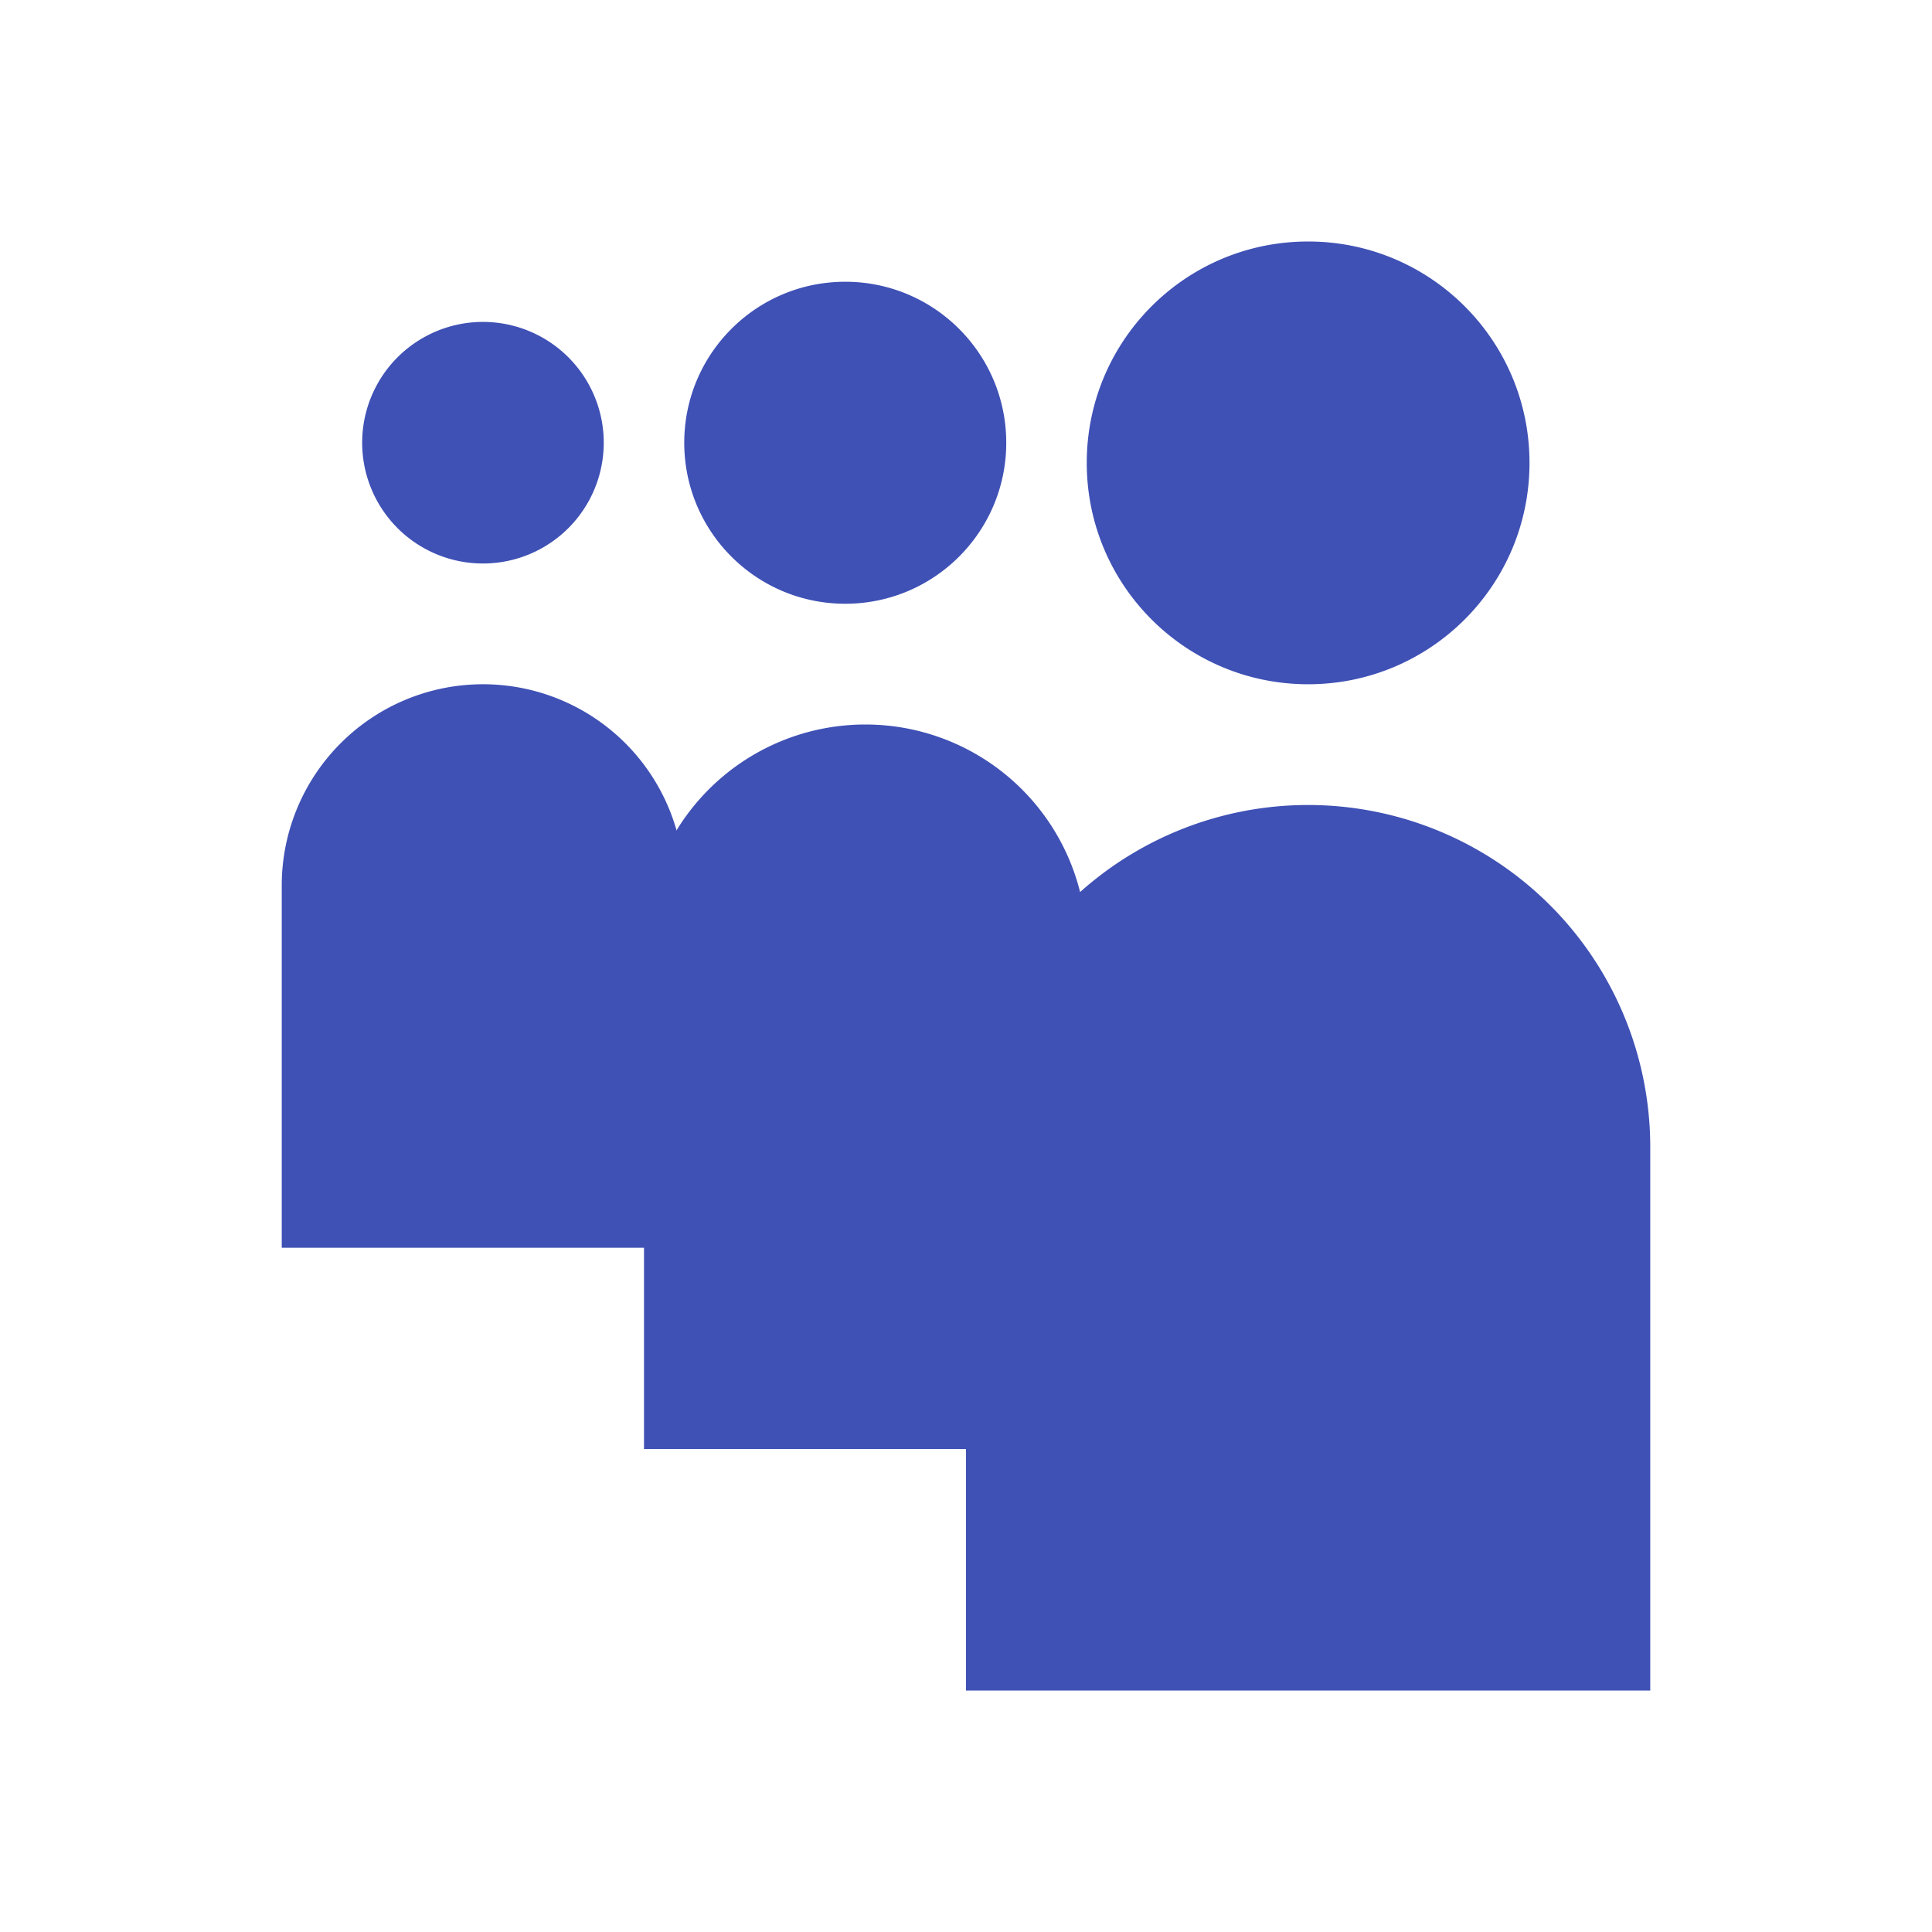 <svg xmlns="http://www.w3.org/2000/svg" viewBox="0 0 48 48"><g fill="#3f51b5"><path d="M15 11a3 3 0 1 1-6.002-.002A3 3 0 0 1 15 11zm10 0c0 2.21-1.79 4-4 4s-4-1.79-4-4 1.79-4 4-4 4 1.79 4 4zm13 .5c0 3.04-2.46 5.5-5.5 5.5S27 14.54 27 11.5 29.46 6 32.5 6 38 8.46 38 11.5zM41 42V28.5a8.5 8.5 0 0 0-8.5-8.5 8.499 8.499 0 0 0-8.5 8.5V42z"/><path d="M27 36V23.5a5.5 5.5 0 0 0-11 0V36z"/><path d="M17 31v-9a5 5 0 1 0-10 0v9z"/></g></svg>